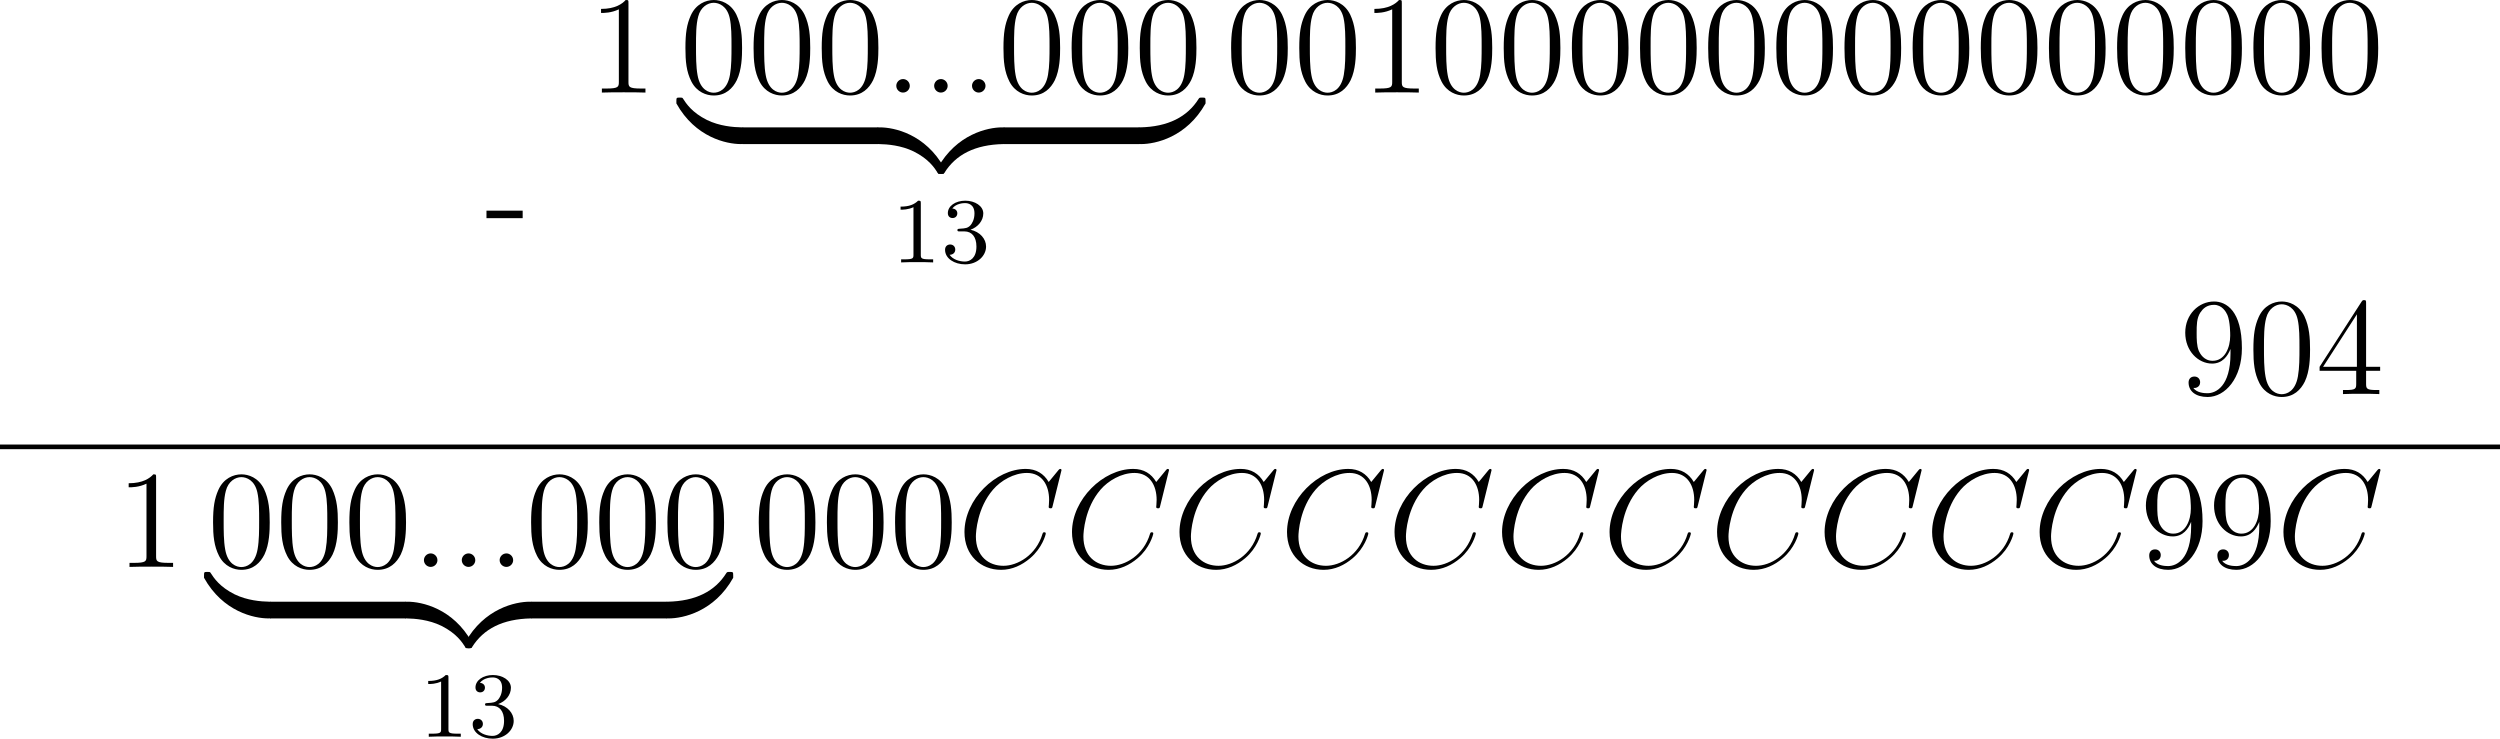 <?xml version='1.0' encoding='UTF-8'?>
<!-- This file was generated by dvisvgm 2.13.3 -->
<svg version='1.1' xmlns='http://www.w3.org/2000/svg' xmlns:xlink='http://www.w3.org/1999/xlink' width='429.409pt' height='126.88pt' viewBox='309.705 972.643 429.409 126.88'>
<defs>
<path id='g2-58' d='M2.2-.574C2.2-.921 1.913-1.16 1.626-1.16C1.279-1.16 1.04-.873 1.04-.586C1.04-.239 1.327 0 1.614 0C1.961 0 2.2-.287 2.2-.574Z'/>
<path id='g2-67' d='M8.931-8.309C8.931-8.416 8.847-8.416 8.823-8.416S8.751-8.416 8.656-8.297L7.831-7.293C7.412-8.01 6.755-8.416 5.858-8.416C3.276-8.416 .598-5.798 .598-2.989C.598-.992 1.997 .251 3.742 .251C4.698 .251 5.535-.155 6.229-.741C7.269-1.614 7.58-2.774 7.58-2.869C7.58-2.977 7.484-2.977 7.448-2.977C7.34-2.977 7.329-2.905 7.305-2.857C6.755-.992 5.141-.096 3.945-.096C2.678-.096 1.578-.909 1.578-2.606C1.578-2.989 1.698-5.069 3.049-6.635C3.706-7.4 4.83-8.07 5.966-8.07C7.281-8.07 7.867-6.982 7.867-5.762C7.867-5.452 7.831-5.189 7.831-5.141C7.831-5.033 7.95-5.033 7.986-5.033C8.118-5.033 8.13-5.045 8.177-5.26L8.931-8.309Z'/>
<path id='g3-49' d='M2.503-5.077C2.503-5.292 2.487-5.3 2.271-5.3C1.945-4.981 1.522-4.79 .765-4.79V-4.527C.98-4.527 1.411-4.527 1.873-4.742V-.654C1.873-.359 1.849-.263 1.092-.263H.813V0C1.14-.024 1.825-.024 2.184-.024S3.236-.024 3.563 0V-.263H3.284C2.527-.263 2.503-.359 2.503-.654V-5.077Z'/>
<path id='g3-51' d='M2.016-2.662C2.646-2.662 3.045-2.2 3.045-1.363C3.045-.367 2.479-.072 2.056-.072C1.618-.072 1.02-.231 .741-.654C1.028-.654 1.227-.837 1.227-1.1C1.227-1.355 1.044-1.538 .789-1.538C.574-1.538 .351-1.403 .351-1.084C.351-.327 1.164 .167 2.072 .167C3.132 .167 3.873-.566 3.873-1.363C3.873-2.024 3.347-2.63 2.534-2.805C3.164-3.029 3.634-3.571 3.634-4.208S2.917-5.3 2.088-5.3C1.235-5.3 .59-4.838 .59-4.232C.59-3.937 .789-3.81 .996-3.81C1.243-3.81 1.403-3.985 1.403-4.216C1.403-4.511 1.148-4.623 .972-4.631C1.307-5.069 1.921-5.093 2.064-5.093C2.271-5.093 2.877-5.029 2.877-4.208C2.877-3.65 2.646-3.316 2.534-3.188C2.295-2.941 2.112-2.925 1.626-2.893C1.474-2.885 1.411-2.877 1.411-2.774C1.411-2.662 1.482-2.662 1.618-2.662H2.016Z'/>
<path id='g0-122' d='M5.499-1.1C5.499-1.423 5.499-1.435 5.248-1.435C4.029-1.435 1.339-.861-.287 2.056V2.248C-.287 2.546-.275 2.558 0 2.558C.227 2.558 .239 2.546 .299 2.463C1.279 .897 2.929 .048 5.356 0C5.499 0 5.499-.084 5.499-.335V-1.1Z'/>
<path id='g0-123' d='M5.667 2.056C4.041-.873 1.351-1.435 .132-1.435C-.12-1.435-.12-1.423-.12-1.1V-.335C-.12-.06-.12 0 .048 0C.777 .012 1.961 .108 3.037 .634C4.328 1.279 4.818 2.032 5.117 2.499C5.153 2.558 5.224 2.558 5.38 2.558C5.655 2.558 5.667 2.546 5.667 2.248V2.056Z'/>
<path id='g0-124' d='M5.499-1.1C5.499-1.375 5.499-1.435 5.332-1.435C4.603-1.447 3.419-1.542 2.343-2.068C1.052-2.714 .562-3.467 .263-3.933C.227-3.993 .155-3.993 0-3.993C-.275-3.993-.287-3.981-.287-3.682V-3.491C1.339-.562 4.029 0 5.248 0C5.499 0 5.499-.012 5.499-.335V-1.1Z'/>
<path id='g0-125' d='M5.667-3.682C5.667-3.981 5.655-3.993 5.38-3.993C5.153-3.993 5.141-3.981 5.081-3.897C4.101-2.331 2.451-1.482 .024-1.435C-.12-1.435-.12-1.351-.12-1.1V-.335C-.12-.012-.12 0 .132 0C1.351 0 4.041-.574 5.667-3.491V-3.682Z'/>
<path id='g7-48' d='M5.356-3.826C5.356-4.818 5.296-5.786 4.866-6.695C4.376-7.687 3.515-7.95 2.929-7.95C2.236-7.95 1.387-7.603 .944-6.611C.61-5.858 .49-5.117 .49-3.826C.49-2.666 .574-1.793 1.004-.944C1.47-.036 2.295 .251 2.917 .251C3.957 .251 4.555-.371 4.902-1.064C5.332-1.961 5.356-3.132 5.356-3.826ZM2.917 .012C2.534 .012 1.757-.203 1.53-1.506C1.399-2.224 1.399-3.132 1.399-3.969C1.399-4.949 1.399-5.834 1.59-6.539C1.793-7.34 2.403-7.711 2.917-7.711C3.371-7.711 4.065-7.436 4.292-6.408C4.447-5.727 4.447-4.782 4.447-3.969C4.447-3.168 4.447-2.26 4.316-1.53C4.089-.215 3.335 .012 2.917 .012Z'/>
<path id='g7-49' d='M3.443-7.663C3.443-7.938 3.443-7.95 3.204-7.95C2.917-7.627 2.319-7.185 1.088-7.185V-6.838C1.363-6.838 1.961-6.838 2.618-7.149V-.921C2.618-.49 2.582-.347 1.53-.347H1.16V0C1.482-.024 2.642-.024 3.037-.024S4.579-.024 4.902 0V-.347H4.531C3.479-.347 3.443-.49 3.443-.921V-7.663Z'/>
<path id='g7-52' d='M4.316-7.783C4.316-8.01 4.316-8.07 4.148-8.07C4.053-8.07 4.017-8.07 3.921-7.926L.323-2.343V-1.997H3.467V-.909C3.467-.466 3.443-.347 2.57-.347H2.331V0C2.606-.024 3.551-.024 3.885-.024S5.177-.024 5.452 0V-.347H5.212C4.352-.347 4.316-.466 4.316-.909V-1.997H5.523V-2.343H4.316V-7.783ZM3.527-6.85V-2.343H.622L3.527-6.85Z'/>
<path id='g7-57' d='M4.376-3.479C4.376-.658 3.12-.072 2.403-.072C2.116-.072 1.482-.108 1.184-.526H1.255C1.339-.502 1.769-.574 1.769-1.016C1.769-1.279 1.59-1.506 1.279-1.506S.777-1.303 .777-.992C.777-.251 1.375 .251 2.415 .251C3.909 .251 5.356-1.339 5.356-3.933C5.356-7.149 4.017-7.95 2.965-7.95C1.65-7.95 .49-6.85 .49-5.272S1.602-2.618 2.798-2.618C3.682-2.618 4.136-3.264 4.376-3.873V-3.479ZM2.845-2.857C2.092-2.857 1.769-3.467 1.662-3.694C1.47-4.148 1.47-4.722 1.47-5.26C1.47-5.93 1.47-6.504 1.781-6.994C1.997-7.317 2.319-7.663 2.965-7.663C3.646-7.663 3.993-7.066 4.113-6.791C4.352-6.205 4.352-5.189 4.352-5.009C4.352-4.005 3.897-2.857 2.845-2.857Z'/>
<path id='g6-45' d='M.132-2.905V-2.26H3.24V-2.905H.132Z'/>
</defs>
<g id='page2' transform='matrix(2 0 0 2 0 0)'>
<use x='196.5' y='507.318' xlink:href='#g6-45'/>
<use x='205.383' y='494.272' xlink:href='#g7-49'/>
<use x='213.228' y='494.272' xlink:href='#g7-48'/>
<use x='219.081' y='494.272' xlink:href='#g7-48'/>
<use x='224.934' y='494.272' xlink:href='#g7-48'/>
<use x='230.787' y='494.272' xlink:href='#g2-58'/>
<use x='234.039' y='494.272' xlink:href='#g2-58'/>
<use x='237.29' y='494.272' xlink:href='#g2-58'/>
<use x='240.542' y='494.272' xlink:href='#g7-48'/>
<use x='246.395' y='494.272' xlink:href='#g7-48'/>
<use x='252.248' y='494.272' xlink:href='#g7-48'/>
<use x='213.228' y='498.695' xlink:href='#g0-124'/>
<rect x='218.608' y='497.261' height='1.435' width='11.677'/>
<use x='230.285' y='498.695' xlink:href='#g0-123'/>
<use x='235.665' y='498.695' xlink:href='#g0-122'/>
<rect x='241.044' y='497.261' height='1.435' width='11.677'/>
<use x='252.721' y='498.695' xlink:href='#g0-125'/>
<use x='231.43' y='508.857' xlink:href='#g3-49'/>
<use x='235.665' y='508.857' xlink:href='#g3-51'/>
<use x='260.093' y='494.272' xlink:href='#g7-48'/>
<use x='265.946' y='494.272' xlink:href='#g7-48'/>
<use x='271.799' y='494.272' xlink:href='#g7-49'/>
<use x='277.652' y='494.272' xlink:href='#g7-48'/>
<use x='283.505' y='494.272' xlink:href='#g7-48'/>
<use x='289.358' y='494.272' xlink:href='#g7-48'/>
<use x='295.211' y='494.272' xlink:href='#g7-48'/>
<use x='301.064' y='494.272' xlink:href='#g7-48'/>
<use x='306.917' y='494.272' xlink:href='#g7-48'/>
<use x='312.77' y='494.272' xlink:href='#g7-48'/>
<use x='318.623' y='494.272' xlink:href='#g7-48'/>
<use x='324.476' y='494.272' xlink:href='#g7-48'/>
<use x='330.329' y='494.272' xlink:href='#g7-48'/>
<use x='336.182' y='494.272' xlink:href='#g7-48'/>
<use x='342.035' y='494.272' xlink:href='#g7-48'/>
<use x='347.888' y='494.272' xlink:href='#g7-48'/>
<use x='353.741' y='494.272' xlink:href='#g7-48'/>
<use x='342.035' y='520.165' xlink:href='#g7-57'/>
<use x='347.888' y='520.165' xlink:href='#g7-48'/>
<use x='353.741' y='520.165' xlink:href='#g7-52'/>
<rect x='154.852' y='524.499' height='.399' width='214.704'/>
<use x='164.815' y='535.009' xlink:href='#g7-49'/>
<use x='172.661' y='535.009' xlink:href='#g7-48'/>
<use x='178.514' y='535.009' xlink:href='#g7-48'/>
<use x='184.367' y='535.009' xlink:href='#g7-48'/>
<use x='190.22' y='535.009' xlink:href='#g2-58'/>
<use x='193.471' y='535.009' xlink:href='#g2-58'/>
<use x='196.723' y='535.009' xlink:href='#g2-58'/>
<use x='199.975' y='535.009' xlink:href='#g7-48'/>
<use x='205.828' y='535.009' xlink:href='#g7-48'/>
<use x='211.681' y='535.009' xlink:href='#g7-48'/>
<use x='172.661' y='539.432' xlink:href='#g0-124'/>
<rect x='178.041' y='537.998' height='1.435' width='11.677'/>
<use x='189.717' y='539.432' xlink:href='#g0-123'/>
<use x='195.097' y='539.432' xlink:href='#g0-122'/>
<rect x='200.477' y='537.998' height='1.435' width='11.677'/>
<use x='212.154' y='539.432' xlink:href='#g0-125'/>
<use x='190.863' y='549.594' xlink:href='#g3-49'/>
<use x='195.097' y='549.594' xlink:href='#g3-51'/>
<use x='219.526' y='535.009' xlink:href='#g7-48'/>
<use x='225.379' y='535.009' xlink:href='#g7-48'/>
<use x='231.232' y='535.009' xlink:href='#g7-48'/>
<use x='237.085' y='535.009' xlink:href='#g2-67'/>
<use x='246.319' y='535.009' xlink:href='#g2-67'/>
<use x='255.552' y='535.009' xlink:href='#g2-67'/>
<use x='264.786' y='535.009' xlink:href='#g2-67'/>
<use x='274.019' y='535.009' xlink:href='#g2-67'/>
<use x='283.253' y='535.009' xlink:href='#g2-67'/>
<use x='292.487' y='535.009' xlink:href='#g2-67'/>
<use x='301.72' y='535.009' xlink:href='#g2-67'/>
<use x='310.954' y='535.009' xlink:href='#g2-67'/>
<use x='320.188' y='535.009' xlink:href='#g2-67'/>
<use x='329.421' y='535.009' xlink:href='#g2-67'/>
<use x='338.655' y='535.009' xlink:href='#g7-57'/>
<use x='344.508' y='535.009' xlink:href='#g7-57'/>
<use x='350.361' y='535.009' xlink:href='#g2-67'/>
</g>
</svg>